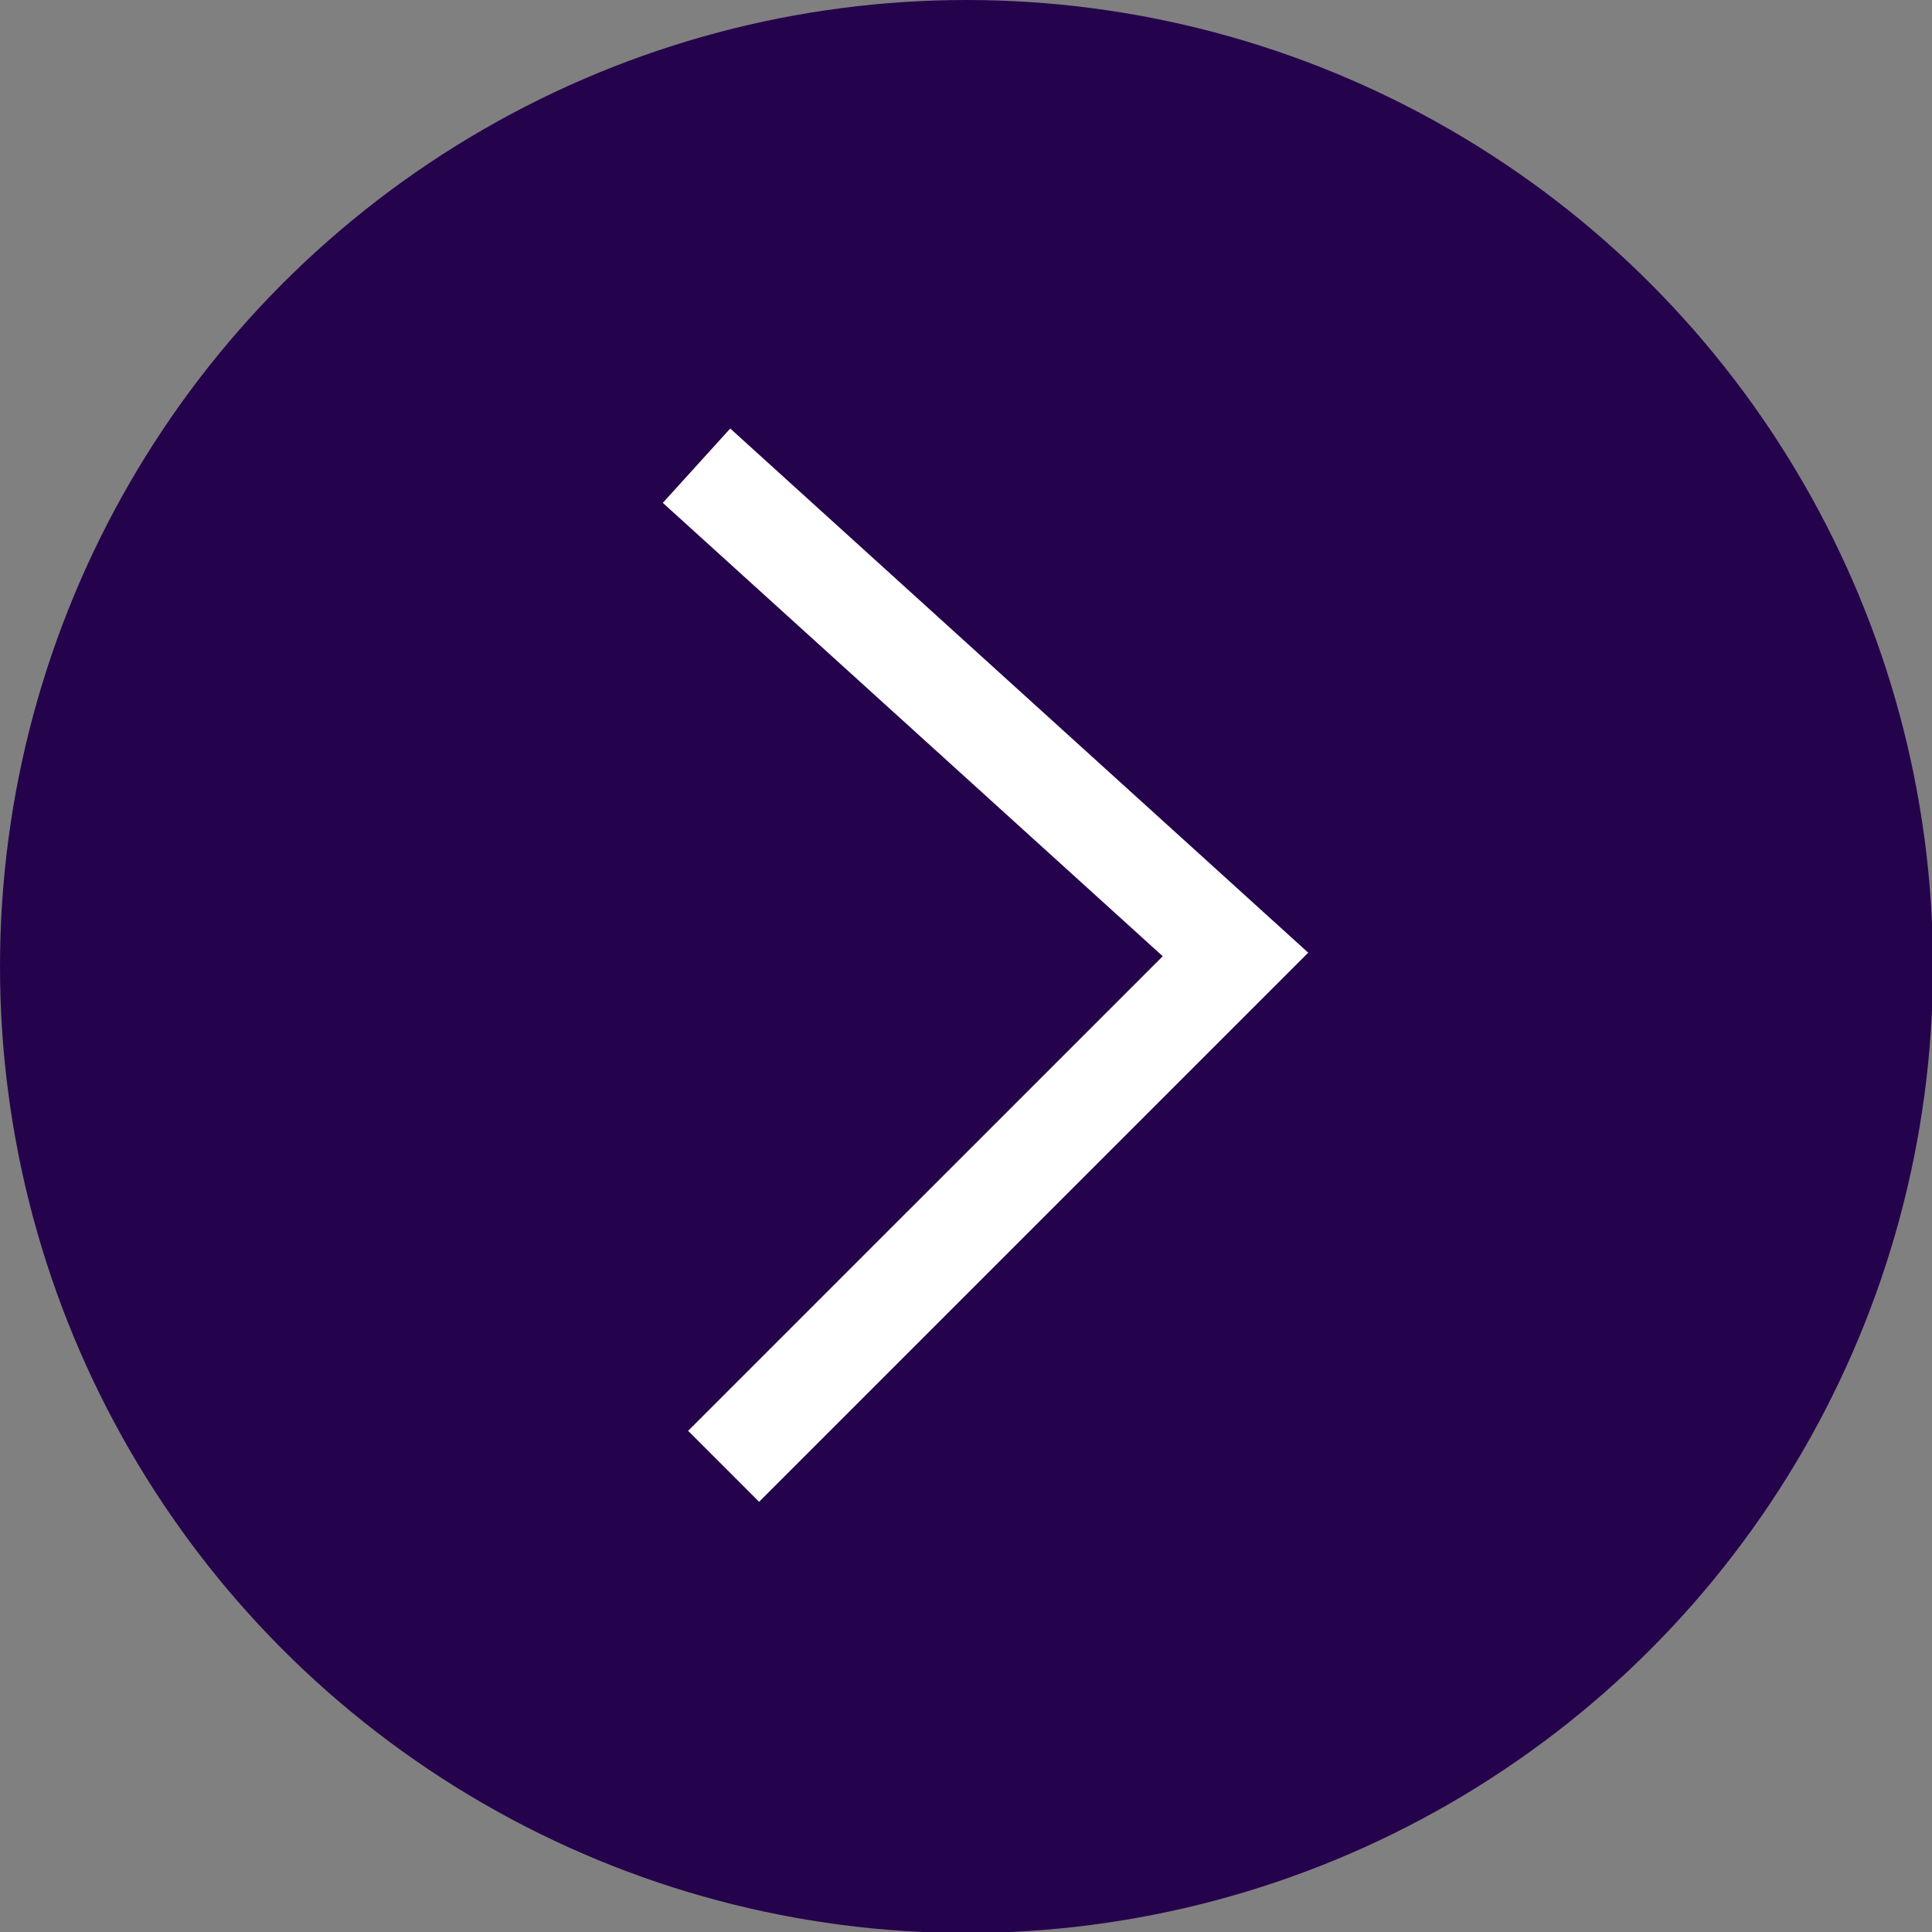 <?xml version="1.0" encoding="UTF-8"?>
<svg id="Layer_2" data-name="Layer 2" xmlns="http://www.w3.org/2000/svg" viewBox="0 0 19.25 19.25">
  <rect x="0" y="0" width="19.25" height="19.25" fill="#808080" stroke="none"/>
  <defs>
    <style>
      .cls-1 {
        fill: none;
        stroke: #fff;
        stroke-miterlimit: 10;
      }

      .cls-2 {
        fill: #25034c;
        stroke-width: 0px;
      }
    </style>
  </defs>
  <g id="Custom_Icons" data-name="Custom Icons">
    <g id="icon-play">
      <circle class="cls-2" cx="9.63" cy="9.63" r="9.63"/>
      <polyline class="cls-1" points="7.21 14.61 12.31 9.51 6.94 4.64"/>
    </g>
  </g>
</svg>